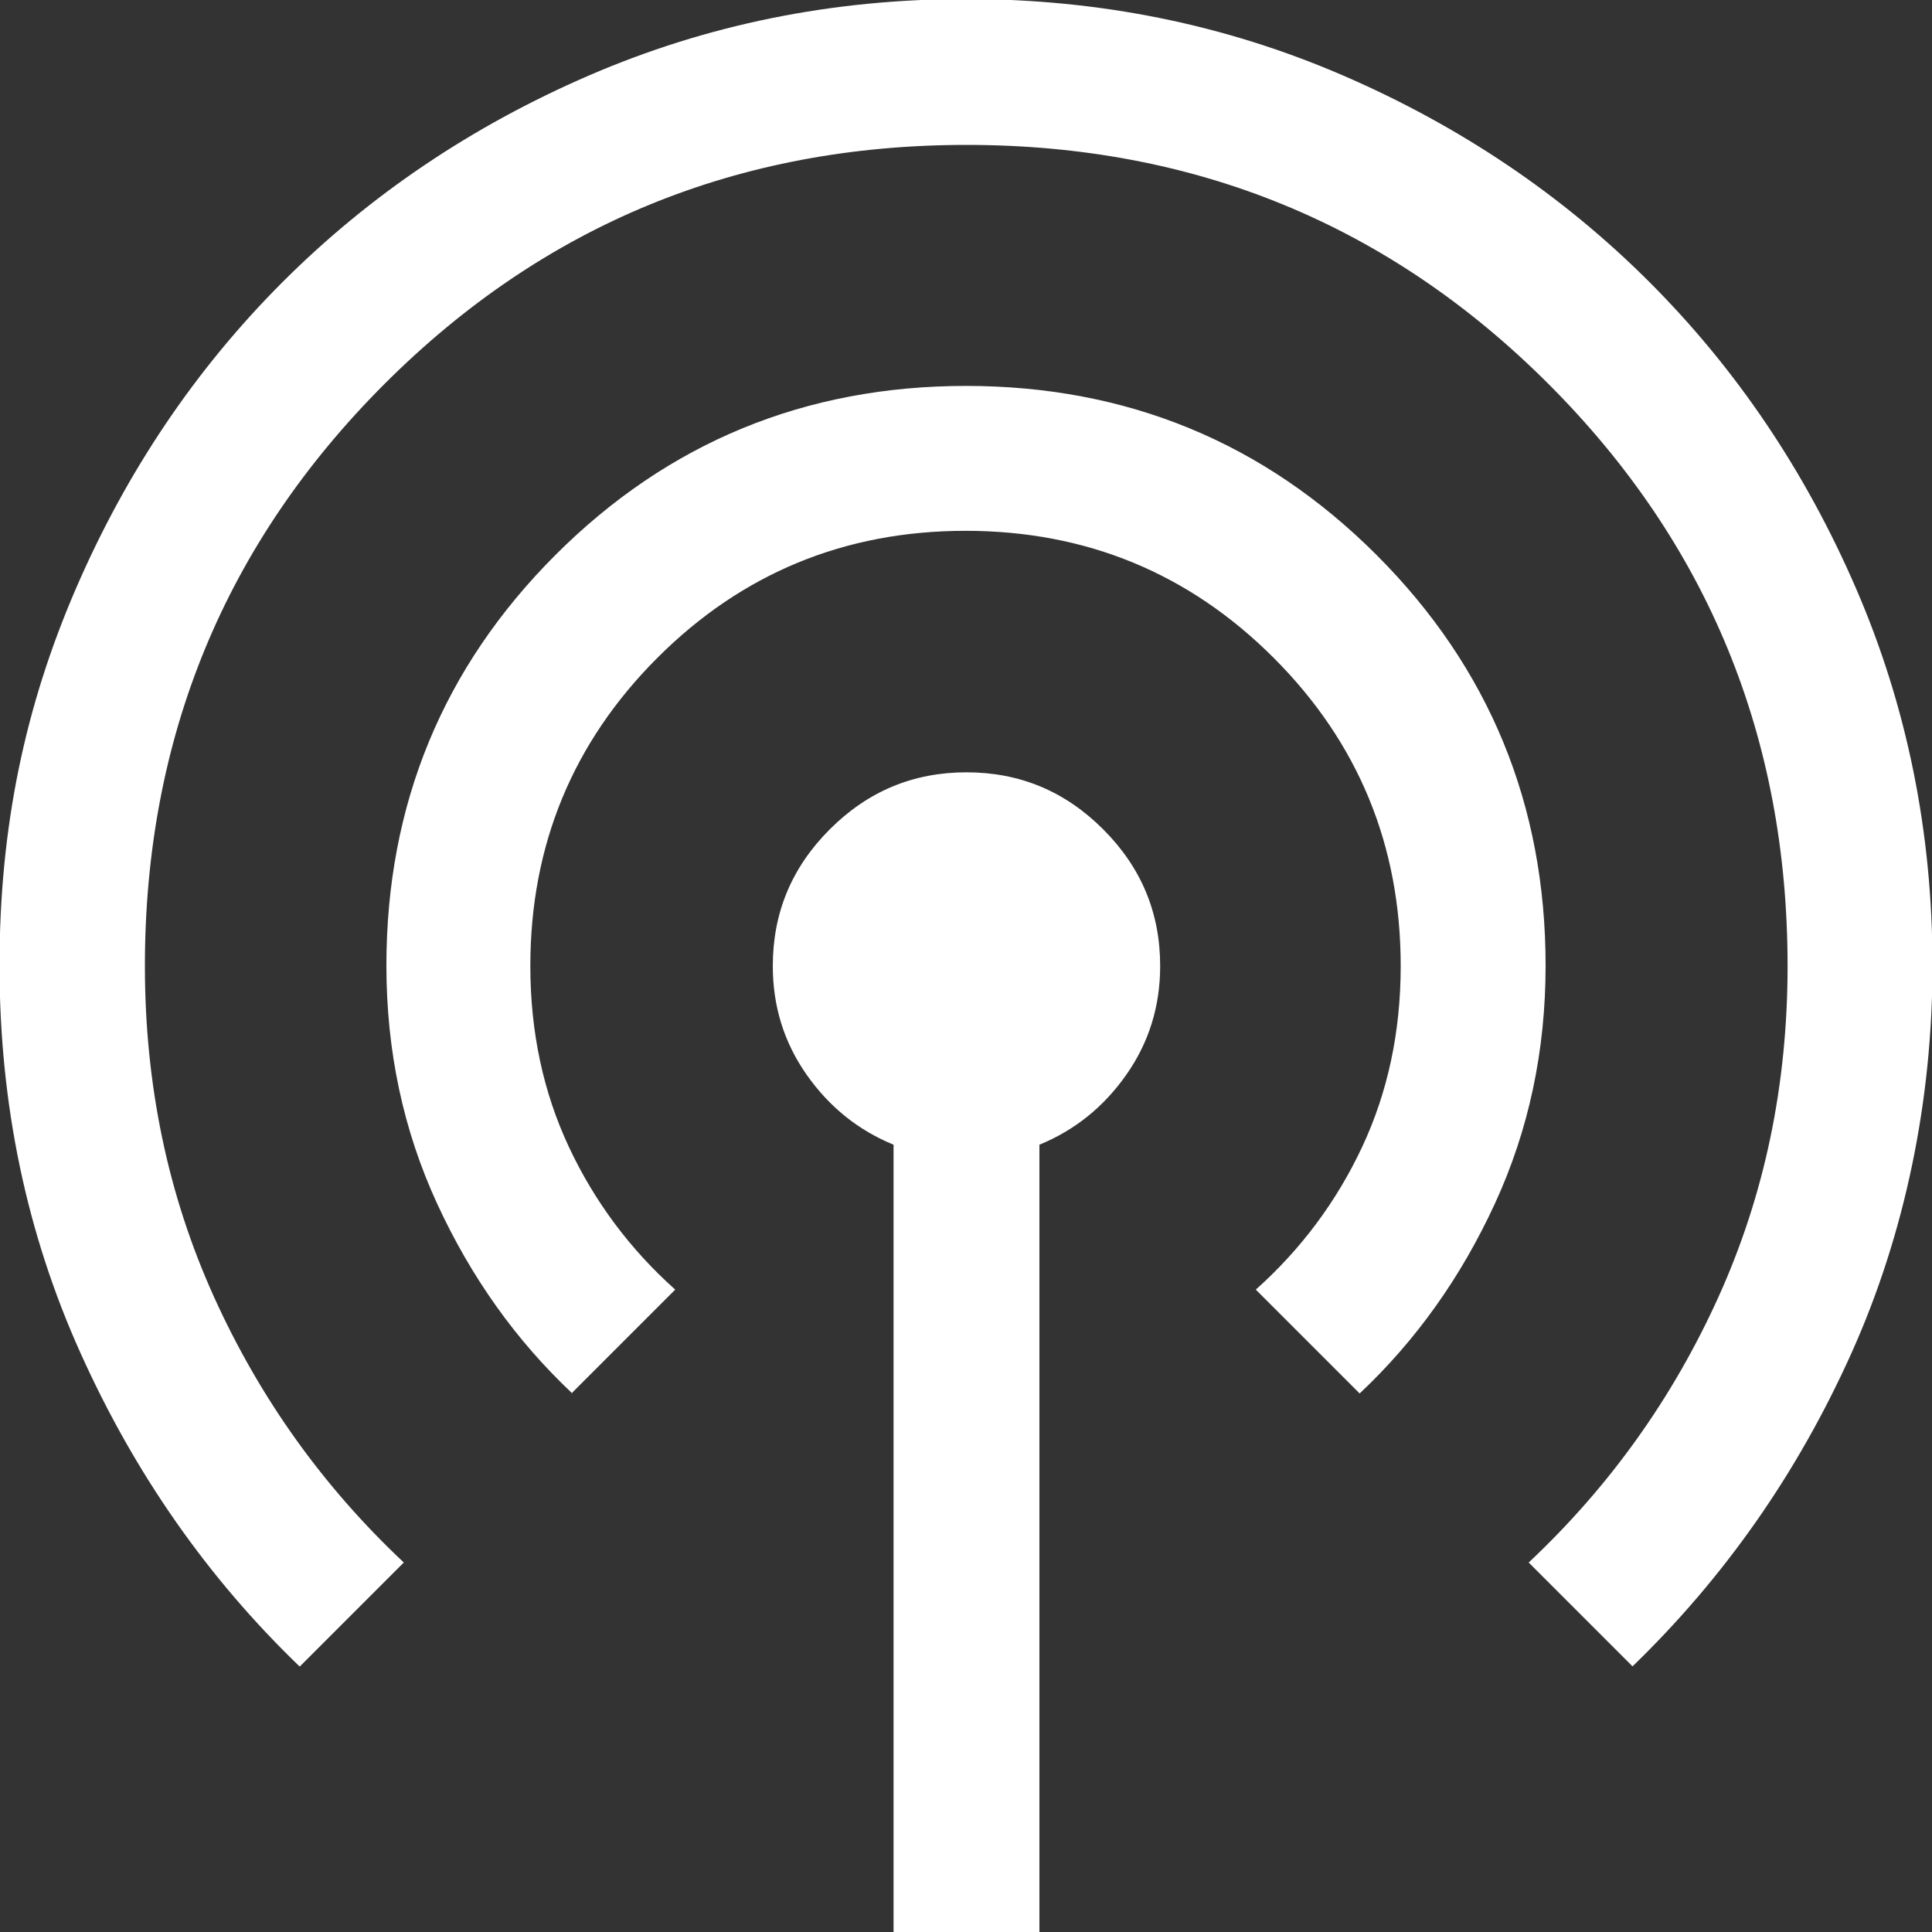 <?xml version="1.0" encoding="UTF-8"?>
<svg id="Layer_2" data-name="Layer 2" xmlns="http://www.w3.org/2000/svg" viewBox="0 0 40 40">
  <rect x="0" y="0" width="40" height="40" fill="#333333" stroke="none"/>
  <defs>
    <style>
      .cls-1 {
        fill: #fff;
      }
    </style>
  </defs>
  <g id="Layer_1-2" data-name="Layer 1">
    <path class="cls-1" d="M18.5,40V23.7c-.73-.3-1.33-.78-1.8-1.45s-.7-1.42-.7-2.25c0-1.1,.39-2.04,1.18-2.83s1.73-1.18,2.83-1.18,2.04,.39,2.83,1.18,1.18,1.73,1.18,2.83c0,.83-.23,1.58-.7,2.25s-1.07,1.15-1.8,1.45v16.3h-3Zm-12.3-5.5c-1.9-1.83-3.41-3.99-4.53-6.48-1.12-2.48-1.68-5.16-1.68-8.03s.53-5.37,1.58-7.8,2.48-4.55,4.28-6.35,3.92-3.23,6.35-4.28,5.03-1.58,7.8-1.58,5.37,.53,7.8,1.58,4.55,2.48,6.35,4.28,3.23,3.92,4.28,6.35,1.58,5.03,1.58,7.8-.56,5.54-1.68,8.03-2.63,4.64-4.53,6.48l-2.15-2.15c1.67-1.57,2.98-3.4,3.93-5.5s1.43-4.38,1.43-6.85c0-4.73-1.65-8.75-4.95-12.05s-7.32-4.95-12.05-4.95-8.75,1.65-12.05,4.95S3,15.27,3,20c0,2.47,.48,4.75,1.43,6.85s2.26,3.93,3.93,5.5l-2.15,2.15Zm5.65-5.65c-1.17-1.1-2.1-2.41-2.8-3.93s-1.05-3.16-1.05-4.93c0-3.33,1.17-6.17,3.5-8.5s5.17-3.5,8.5-3.5,6.17,1.17,8.5,3.5,3.5,5.17,3.5,8.5c0,1.77-.35,3.41-1.05,4.93s-1.63,2.83-2.8,3.93l-2.15-2.15c.93-.83,1.67-1.82,2.2-2.95s.8-2.38,.8-3.75c0-2.5-.88-4.63-2.63-6.38s-3.88-2.63-6.38-2.63-4.63,.88-6.38,2.63-2.63,3.88-2.63,6.38c0,1.37,.27,2.62,.8,3.75s1.27,2.12,2.2,2.95l-2.15,2.15Z"/>
  </g>
</svg>
